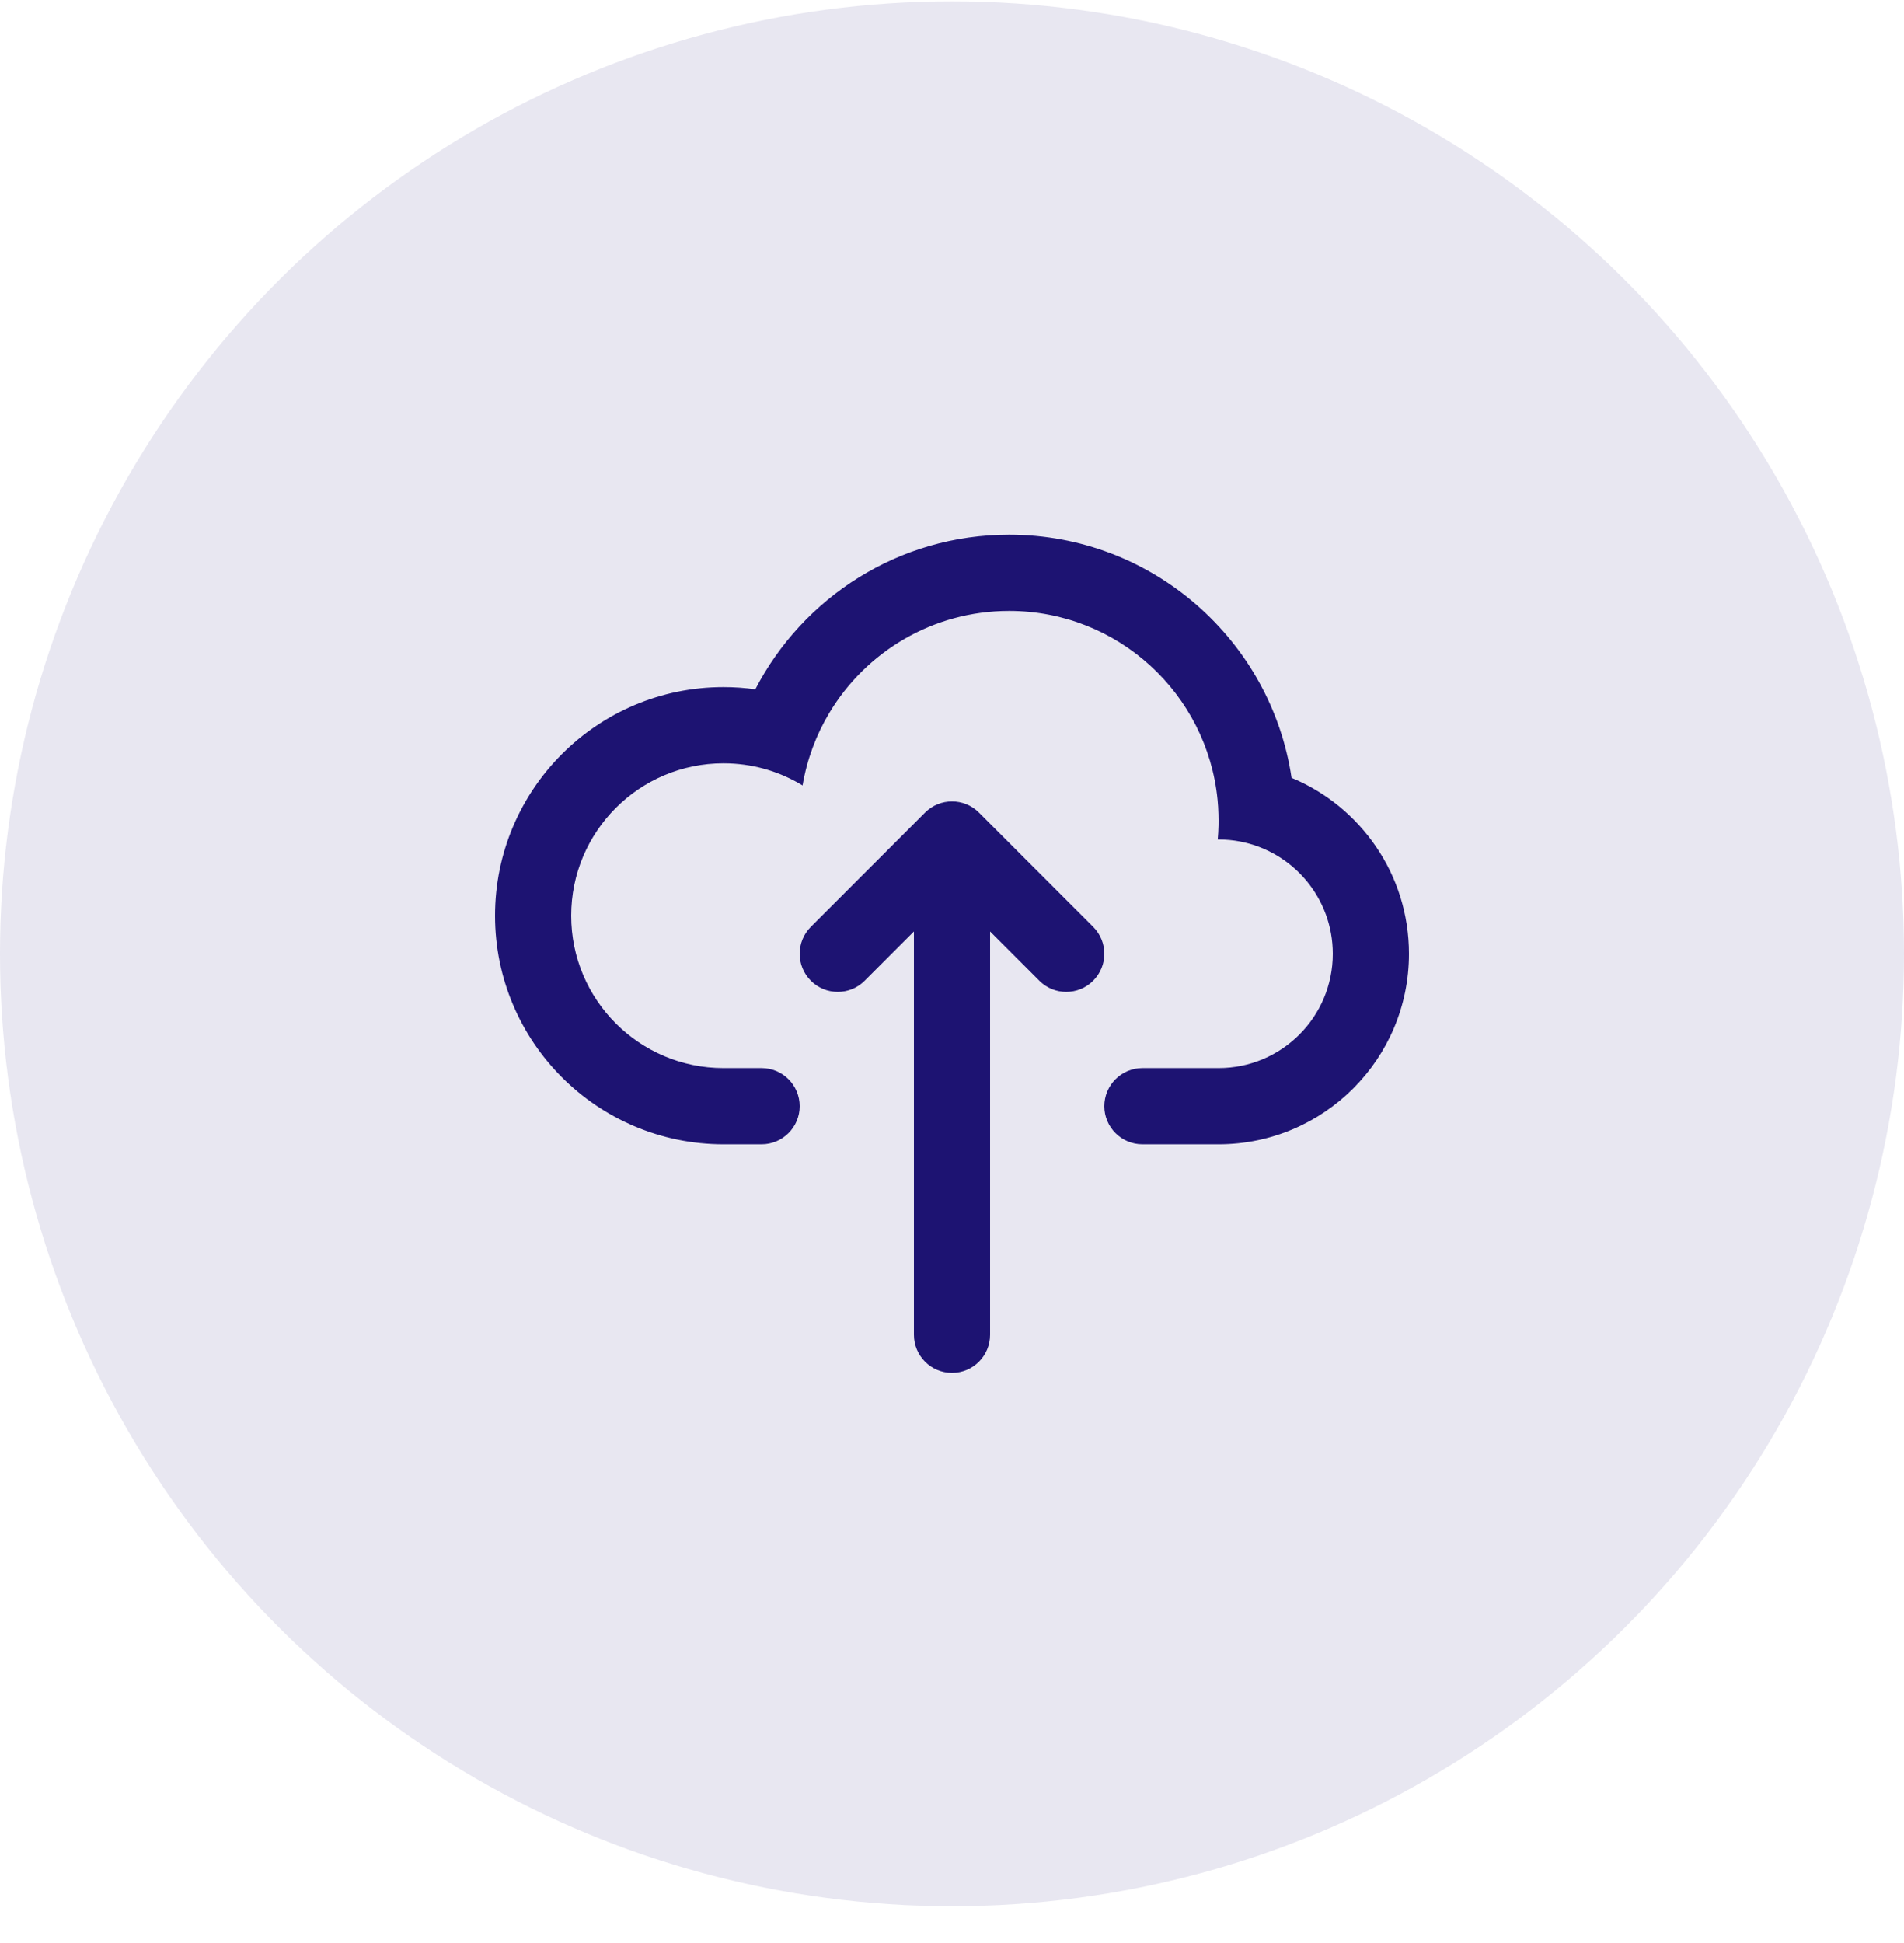 <svg width="50" height="51" viewBox="0 0 50 51" fill="none" xmlns="http://www.w3.org/2000/svg">
<circle opacity="0.1" cx="25" cy="25.035" r="25" transform="rotate(90 25 25.035)" fill="#1D1372"/>
<path d="M32.564 22.088C33.951 22.352 35 23.571 35 25.035C35 26.692 33.657 28.035 32 28.035H30C29.448 28.035 29 28.483 29 29.035C29 29.587 29.448 30.035 30 30.035H32C34.761 30.035 37 27.797 37 25.035C37 22.953 35.727 21.168 33.917 20.416C33.377 16.805 30.262 14.035 26.5 14.035C23.598 14.035 21.083 15.682 19.835 18.093C19.562 18.055 19.283 18.035 19 18.035C15.686 18.035 13 20.721 13 24.035C13 27.349 15.686 30.035 19 30.035H20C20.552 30.035 21 29.587 21 29.035C21 28.483 20.552 28.035 20 28.035H19C16.791 28.035 15 26.244 15 24.035C15 21.826 16.791 20.035 19 20.035C19.05 20.035 19.1 20.036 19.15 20.038C19.854 20.064 20.511 20.272 21.076 20.616C21.192 19.931 21.433 19.289 21.777 18.715C22.737 17.11 24.493 16.035 26.5 16.035C29.355 16.035 31.701 18.21 31.974 20.993C31.986 21.116 31.994 21.241 31.997 21.366C31.999 21.422 32 21.479 32 21.535C32 21.577 32 21.619 31.999 21.662C31.996 21.787 31.989 21.912 31.978 22.035L32 22.035C32.193 22.035 32.381 22.053 32.564 22.088Z" fill="#1D1372"/>
<path d="M27.293 25.742L26 24.449V35.035C26 35.587 25.552 36.035 25 36.035C24.448 36.035 24 35.587 24 35.035V24.449L22.707 25.742C22.317 26.133 21.683 26.133 21.293 25.742C20.902 25.352 20.902 24.719 21.293 24.328L24.293 21.328C24.683 20.938 25.317 20.938 25.707 21.328L28.707 24.328C29.098 24.719 29.098 25.352 28.707 25.742C28.317 26.133 27.683 26.133 27.293 25.742Z" fill="#1D1372"/>
</svg>
